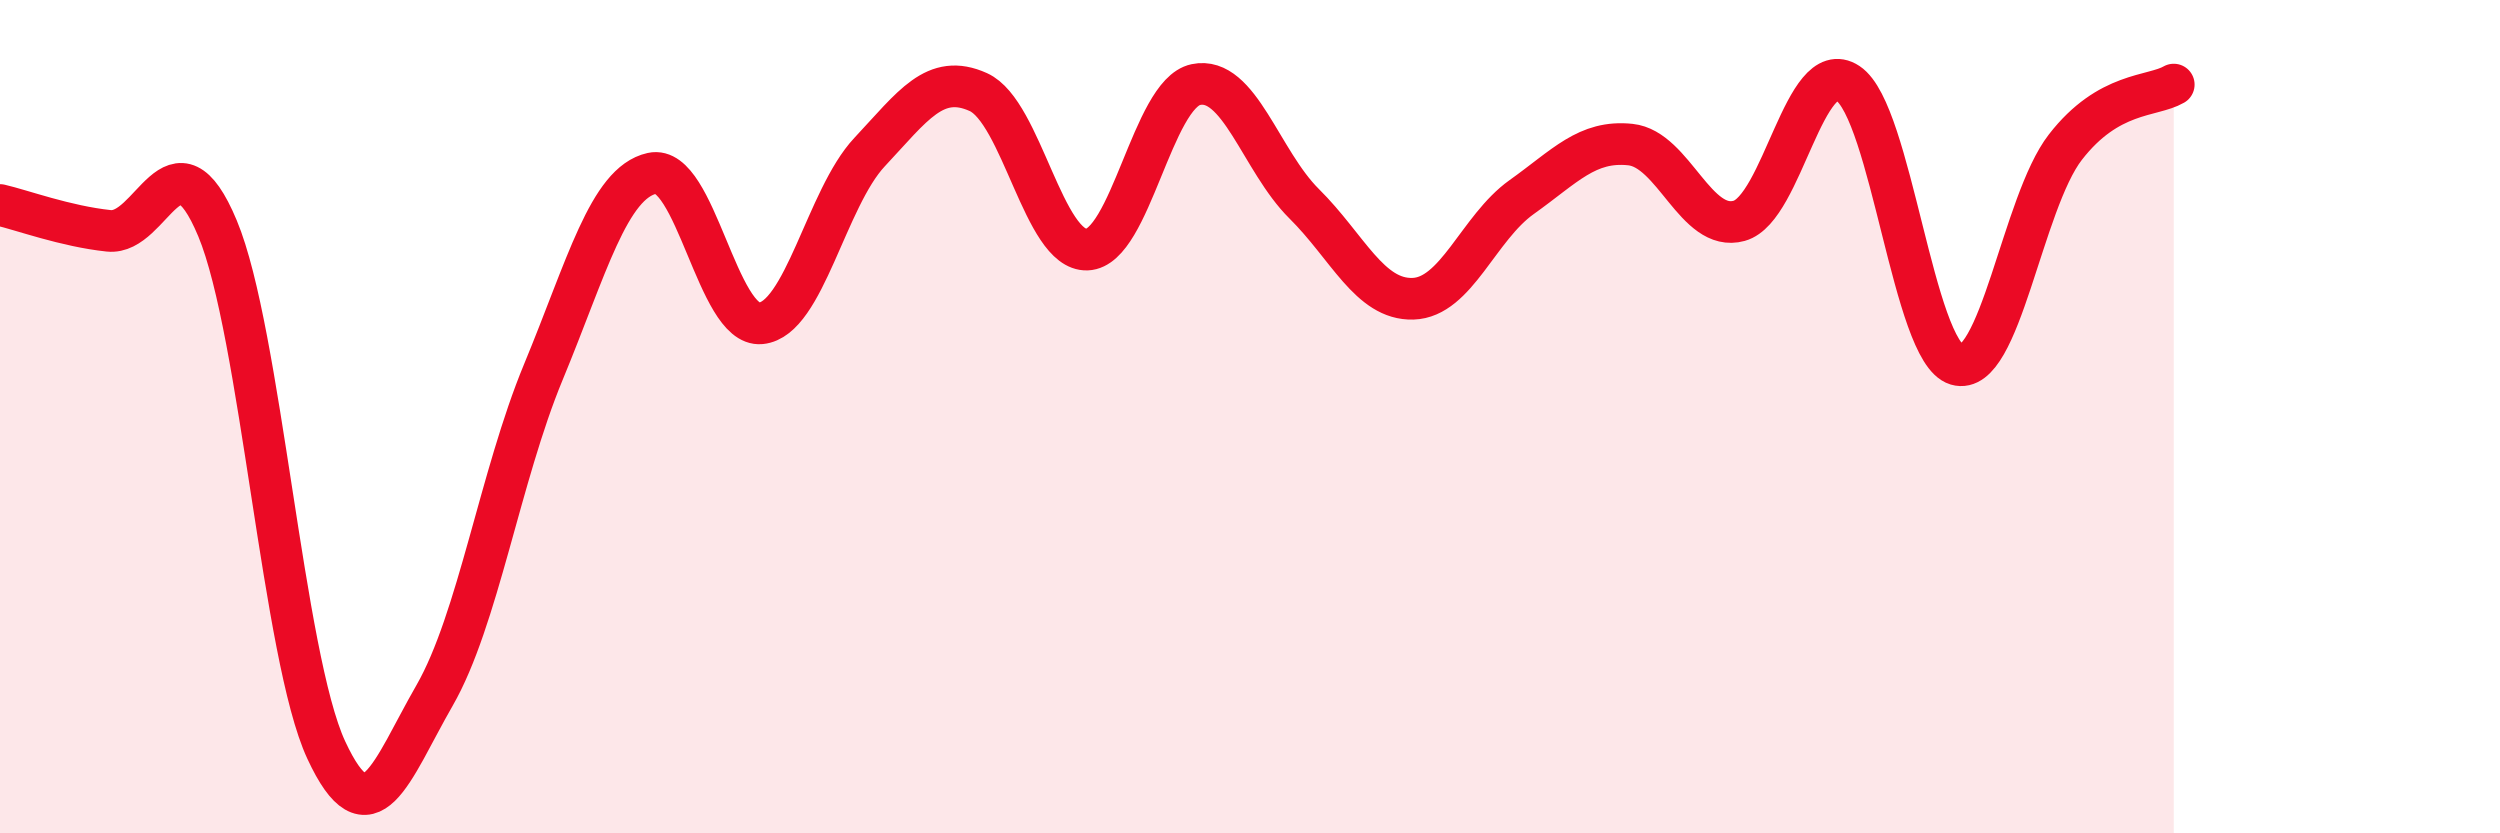 
    <svg width="60" height="20" viewBox="0 0 60 20" xmlns="http://www.w3.org/2000/svg">
      <path
        d="M 0,4.92 C 0.52,5.04 1.57,5.43 2.61,5.54 C 3.65,5.65 4.18,2.99 5.22,5.48 C 6.26,7.97 6.79,15.76 7.83,18 C 8.87,20.24 9.39,18.5 10.43,16.69 C 11.47,14.88 12,11.44 13.04,8.93 C 14.08,6.42 14.61,4.39 15.65,4.16 C 16.69,3.93 17.22,7.86 18.26,7.76 C 19.3,7.66 19.83,4.76 20.87,3.65 C 21.91,2.54 22.44,1.74 23.48,2.21 C 24.52,2.68 25.05,6.03 26.09,5.99 C 27.13,5.95 27.66,2.25 28.7,2.03 C 29.74,1.81 30.26,3.86 31.3,4.89 C 32.34,5.92 32.87,7.2 33.91,7.17 C 34.95,7.14 35.48,5.47 36.52,4.73 C 37.56,3.99 38.09,3.36 39.13,3.47 C 40.17,3.58 40.7,5.59 41.74,5.3 C 42.78,5.01 43.31,1.31 44.35,2 C 45.39,2.69 45.92,8.44 46.96,8.75 C 48,9.06 48.53,4.87 49.57,3.53 C 50.61,2.19 51.65,2.33 52.17,2.03L52.17 20L0 20Z"
        fill="#EB0A25"
        opacity="0.1"
        stroke-linecap="round"
        stroke-linejoin="round"
      />
      <path
        d="M 0,4.92 C 0.52,5.04 1.57,5.43 2.61,5.54 C 3.65,5.65 4.18,2.99 5.22,5.48 C 6.26,7.97 6.79,15.76 7.83,18 C 8.87,20.24 9.39,18.5 10.43,16.69 C 11.47,14.88 12,11.44 13.04,8.93 C 14.08,6.42 14.61,4.39 15.65,4.16 C 16.69,3.93 17.22,7.86 18.26,7.76 C 19.3,7.66 19.83,4.76 20.87,3.65 C 21.91,2.54 22.44,1.74 23.48,2.21 C 24.52,2.68 25.05,6.03 26.09,5.99 C 27.13,5.95 27.66,2.25 28.7,2.03 C 29.74,1.81 30.26,3.86 31.3,4.89 C 32.34,5.92 32.87,7.2 33.91,7.17 C 34.95,7.14 35.48,5.47 36.52,4.73 C 37.56,3.99 38.09,3.36 39.13,3.47 C 40.17,3.58 40.7,5.59 41.74,5.3 C 42.78,5.01 43.31,1.31 44.35,2 C 45.39,2.69 45.92,8.44 46.96,8.75 C 48,9.06 48.53,4.87 49.57,3.53 C 50.61,2.19 51.65,2.33 52.17,2.03"
        stroke="#EB0A25"
        stroke-width="1"
        fill="none"
        stroke-linecap="round"
        stroke-linejoin="round"
      />
    </svg>
  